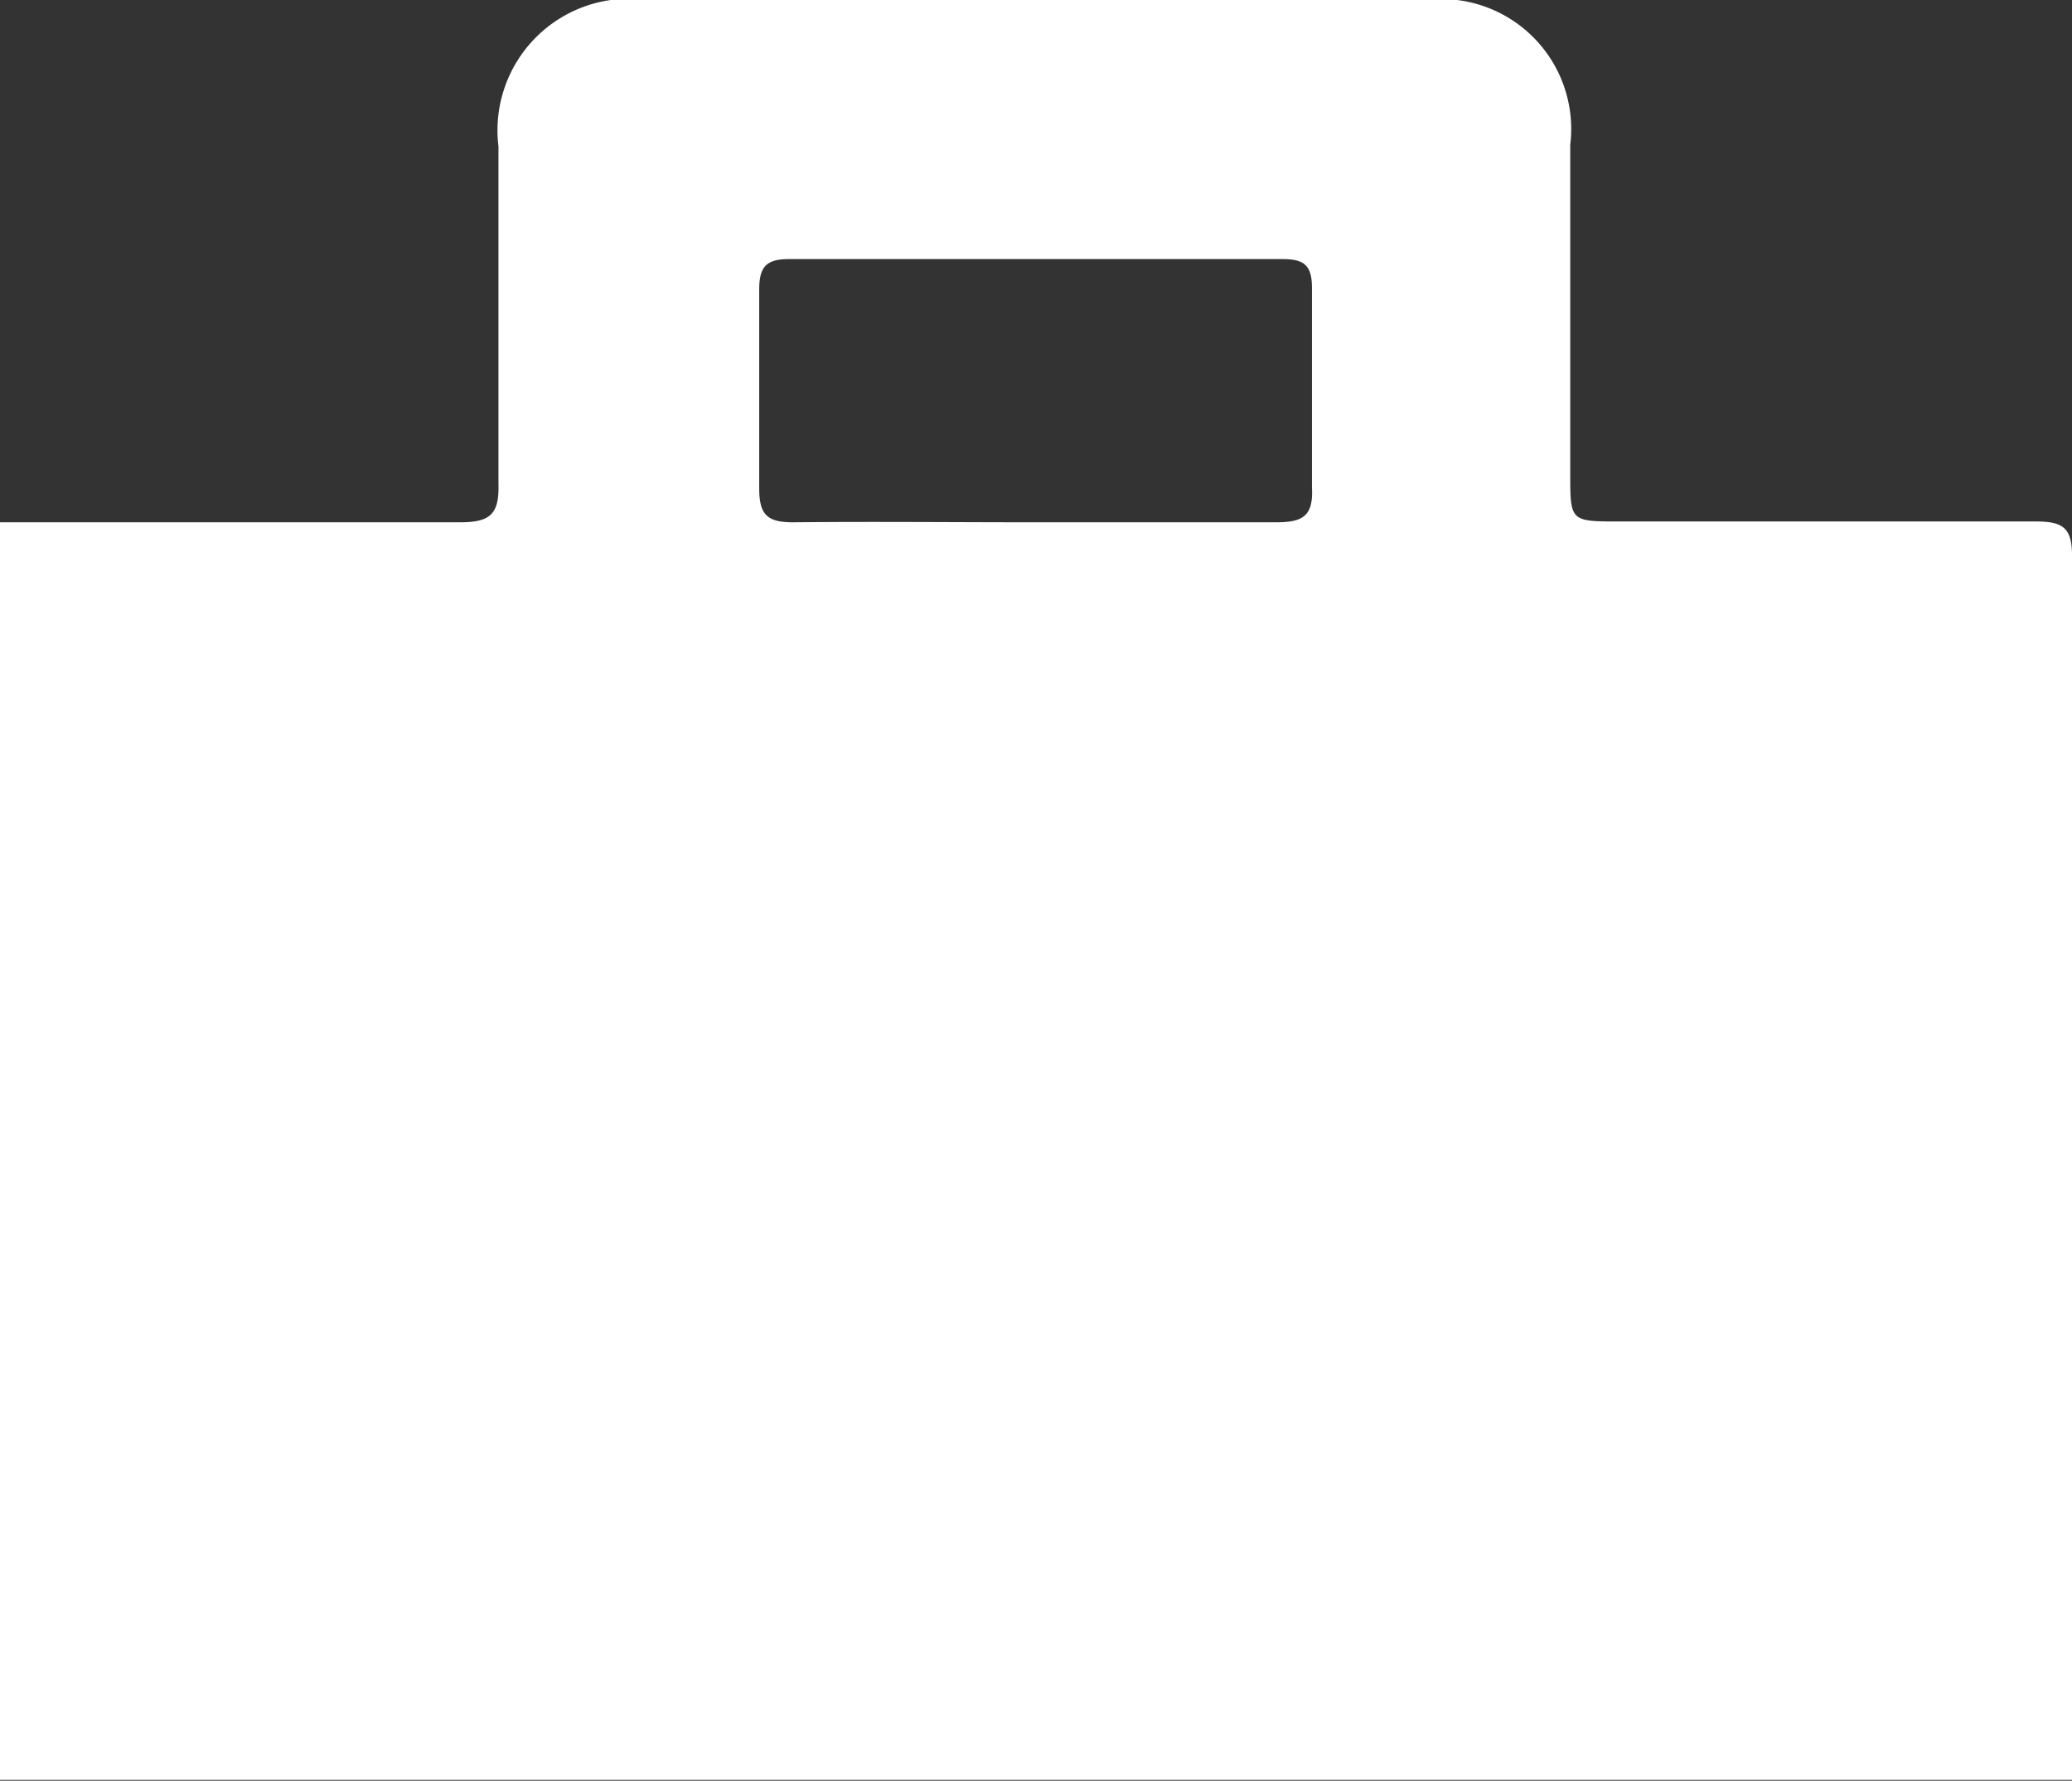 <svg xmlns="http://www.w3.org/2000/svg" viewBox="0 0 25.19 21.65"><rect x="0" y="0" width="25.19" height="21.65" fill="#333333" stroke="none"/><defs><style>.cls-1{fill:#fff;}</style></defs><title>bolsa de trabajo</title><g id="Capa_2" data-name="Capa 2"><g id="Capa_1-2" data-name="Capa 1"><g id="IpRE7c.tif"><path class="cls-1" d="M0,6.35H.81c1.6,0,3.19,0,4.78,0,.36,0,.48-.09.47-.46,0-1.37,0-2.74,0-4.11A1.6,1.6,0,0,1,7.87,0h9.46a1.58,1.58,0,0,1,1.76,1.76v4c0,.58,0,.58.6.58,1.69,0,3.37,0,5.06,0,.32,0,.44.07.44.41q0,7.29,0,14.57c0,.09,0,.19,0,.32H0Zm12.58,0c1,0,2,0,2.93,0,.31,0,.46-.06.44-.42,0-.81,0-1.62,0-2.43,0-.28-.1-.35-.36-.35h-6c-.28,0-.36.1-.36.37,0,.8,0,1.61,0,2.42,0,.32.1.41.41.41C10.6,6.34,11.59,6.35,12.58,6.35Z"/></g></g></g></svg>